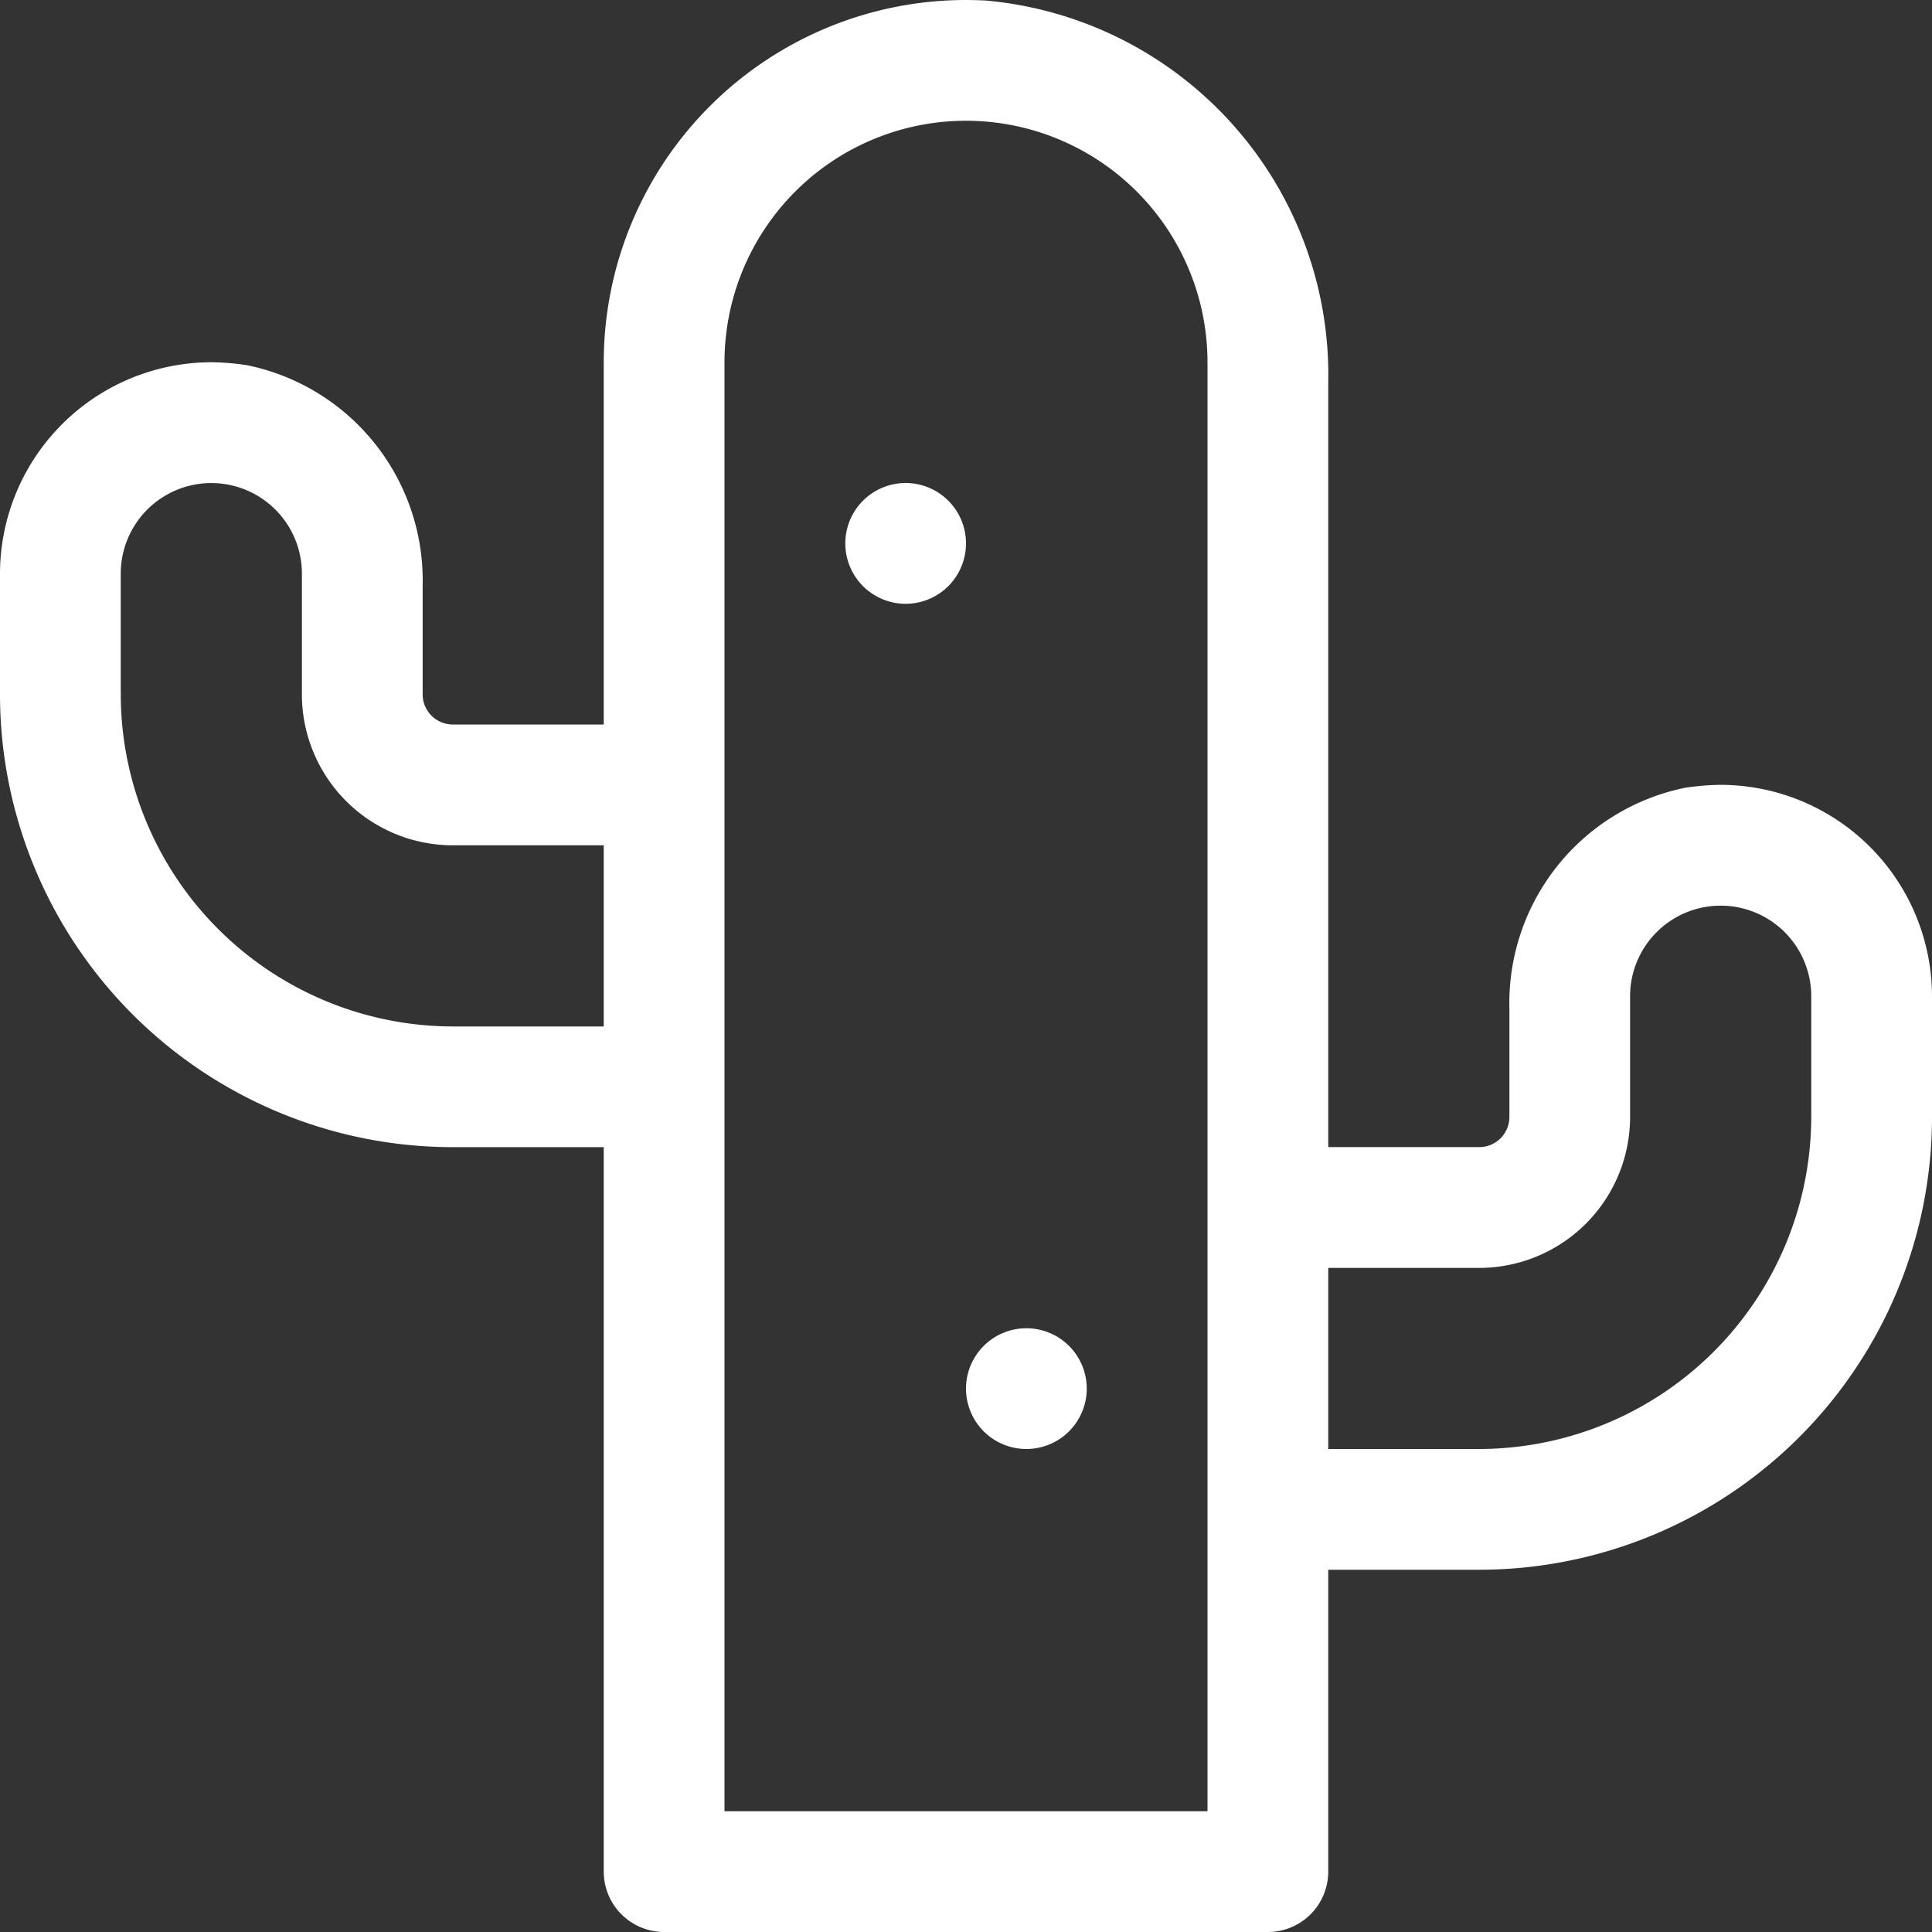 <svg xmlns="http://www.w3.org/2000/svg" width="34" height="34" viewBox="0 0 34 34">
  <rect x="0" y="0" width="34" height="34" fill="#333333" stroke="none"/>
  <path id="icon-menu-7" d="M12.653-15.886A3.866,3.866,0,0,0,9.563-12.01v1.916a.531.531,0,0,1-.531.531H6.375V-23.014A6.617,6.617,0,0,0,.343-29.741C.248-29.746.095-29.75,0-29.75a6.377,6.377,0,0,0-6.375,6.375V-17H-9.031a.531.531,0,0,1-.531-.531v-1.916a3.866,3.866,0,0,0-3.091-3.876,4.482,4.482,0,0,0-.623-.052A3.726,3.726,0,0,0-17-19.656v2.125A7.972,7.972,0,0,0-9.031-9.562h2.656V3.188A1.063,1.063,0,0,0-5.312,4.25H5.313A1.063,1.063,0,0,0,6.375,3.188V-2.125H9.031A7.972,7.972,0,0,0,17-10.094v-2.125a3.726,3.726,0,0,0-3.724-3.719A4.482,4.482,0,0,0,12.653-15.886Zm-19.028,4.2H-9.031a5.854,5.854,0,0,1-5.844-5.844v-2.125a1.594,1.594,0,0,1,1.594-1.594,1.594,1.594,0,0,1,1.594,1.594v2.125a2.657,2.657,0,0,0,2.656,2.656h2.656ZM4.25,2.125h-8.5v-25.5A4.252,4.252,0,0,1,0-27.625a4.252,4.252,0,0,1,4.25,4.25ZM14.875-10.094A5.854,5.854,0,0,1,9.031-4.25H6.375V-7.437H9.031a2.657,2.657,0,0,0,2.656-2.656v-2.125a1.594,1.594,0,0,1,1.594-1.594,1.594,1.594,0,0,1,1.594,1.594ZM-1.062-21.25a1.063,1.063,0,0,0-1.062,1.063,1.063,1.063,0,0,0,1.063,1.063A1.063,1.063,0,0,0,0-20.187,1.063,1.063,0,0,0-1.062-21.25ZM1.063-6.375A1.063,1.063,0,0,0,0-5.312,1.063,1.063,0,0,0,1.063-4.25,1.063,1.063,0,0,0,2.125-5.312,1.063,1.063,0,0,0,1.063-6.375Z" transform="translate(17 29.75)" fill="#fff"/>
</svg>
